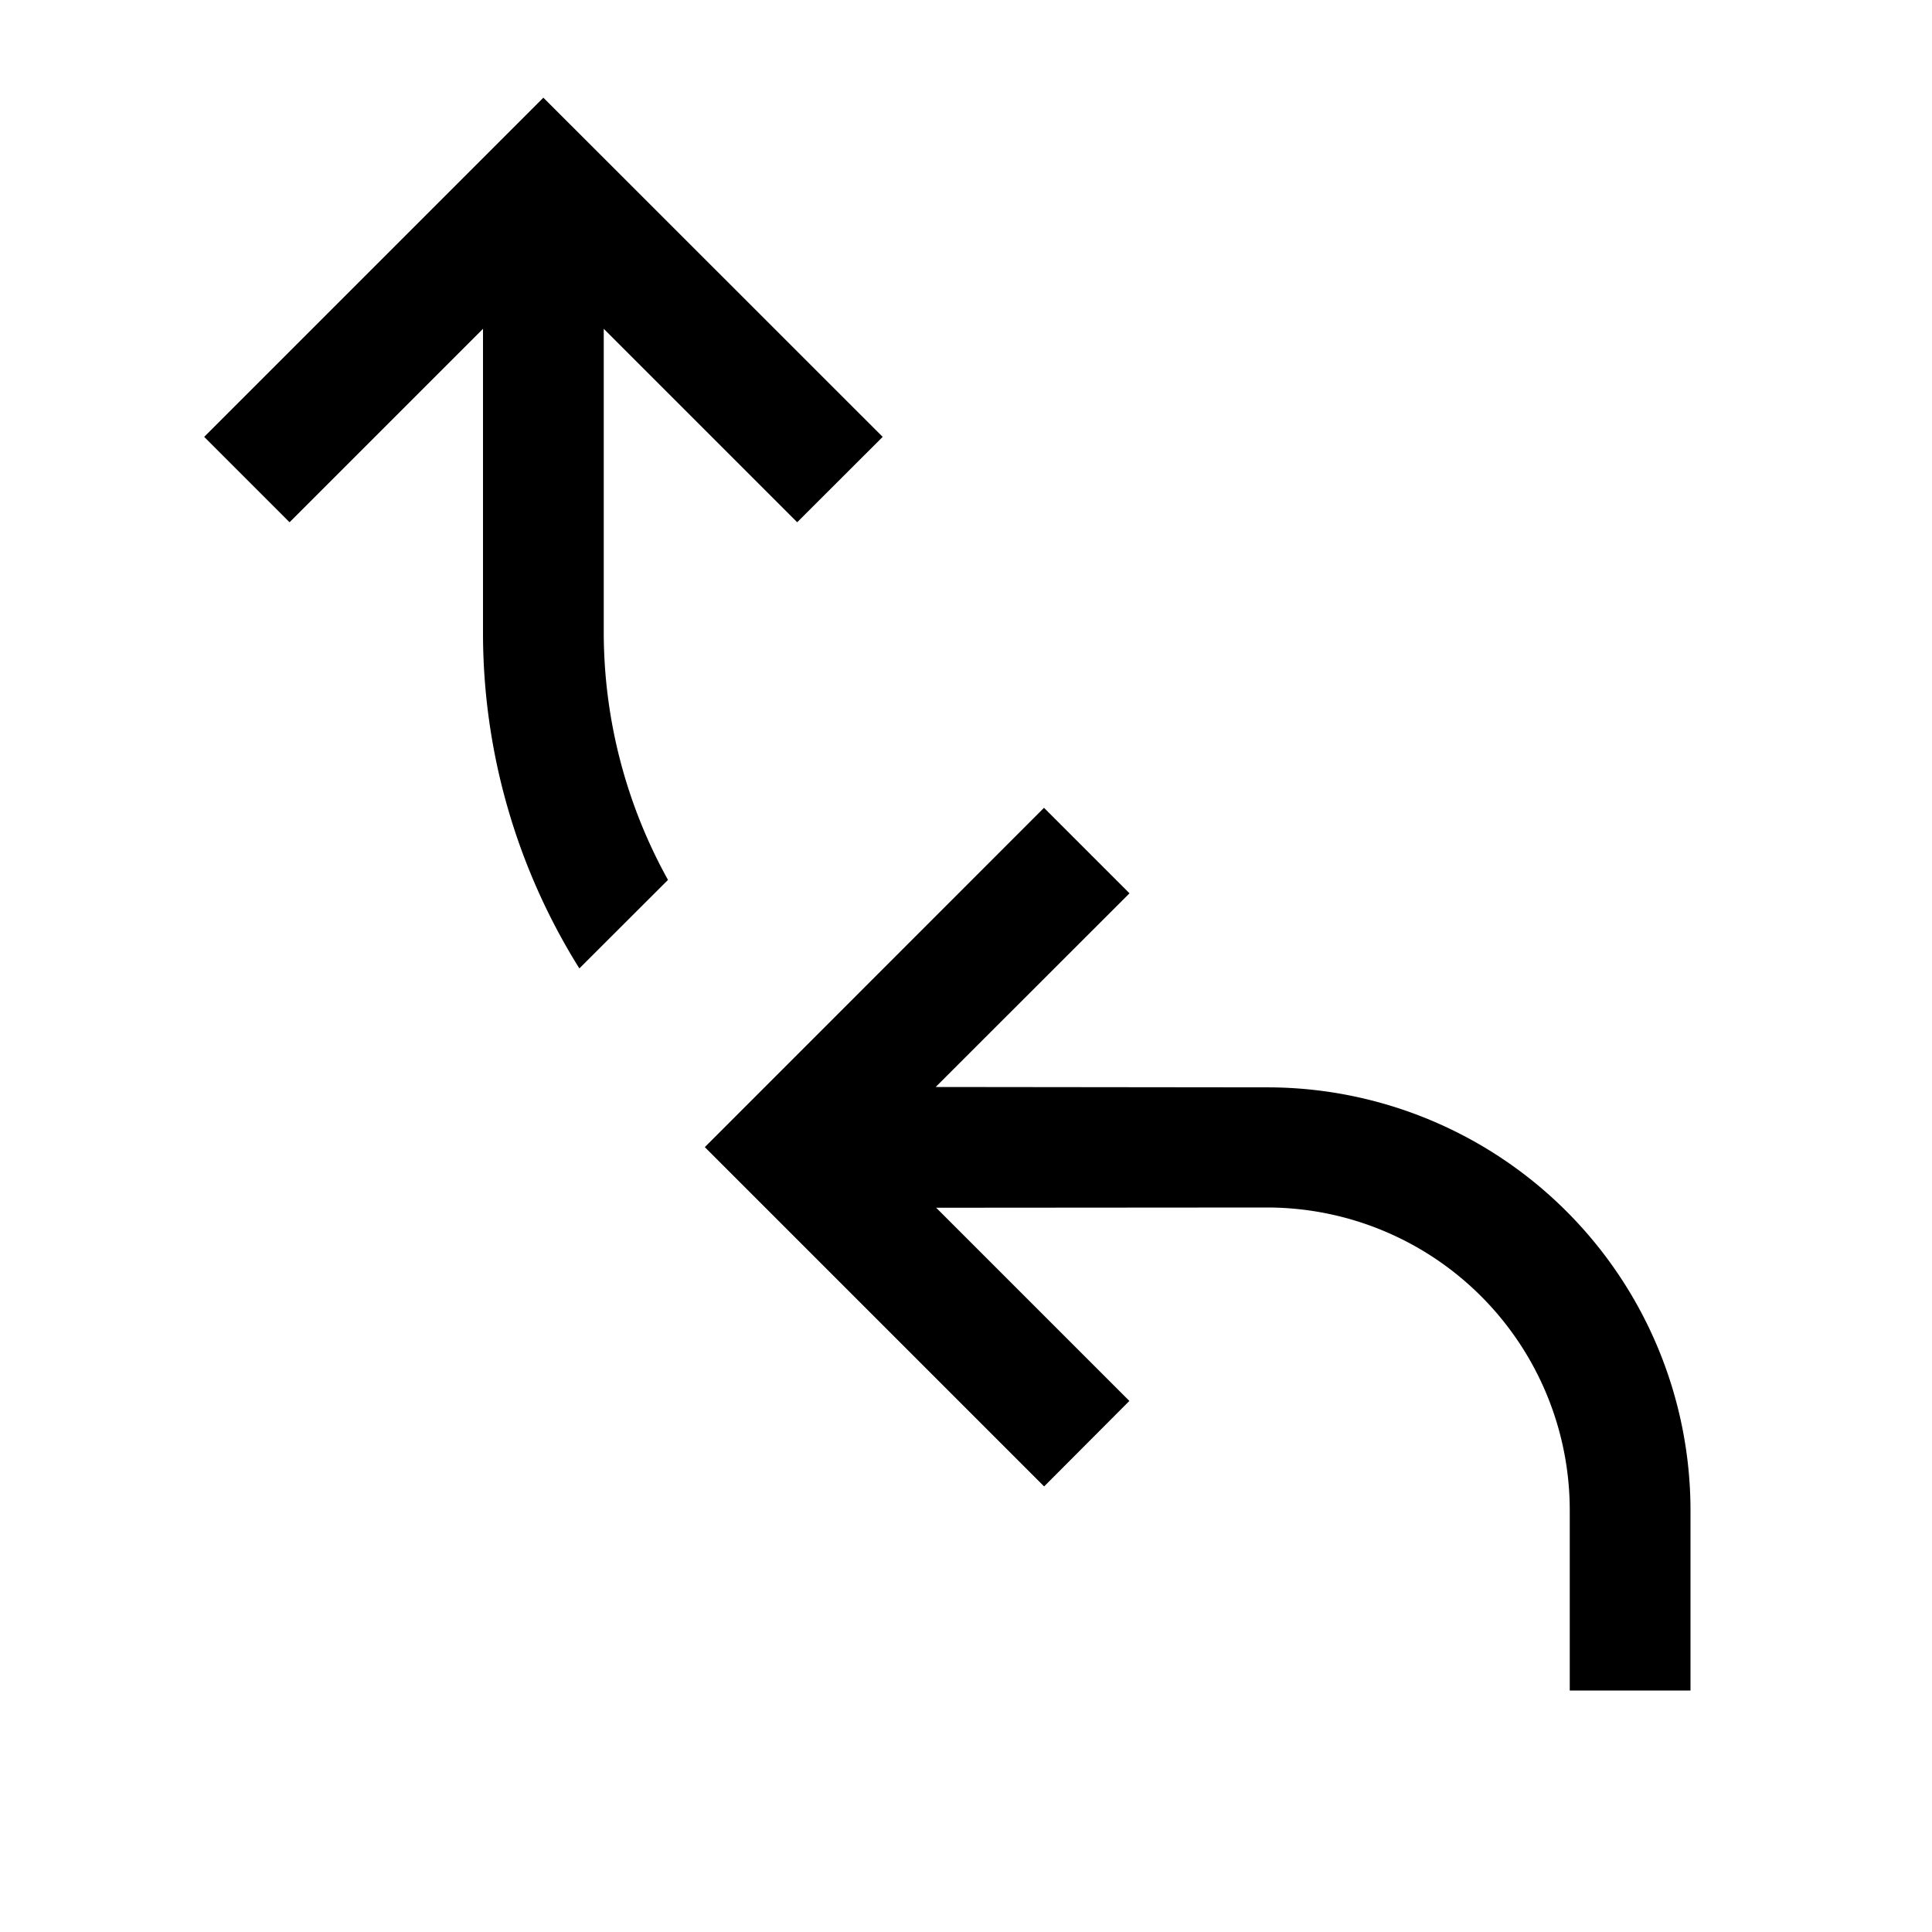 <svg xmlns="http://www.w3.org/2000/svg" viewBox="0 0 16 16"><path d="M4.5.809l2.81 2.809-.708.707L5 2.723V5.25a4.233 4.233 0 0 0 .532 2.037l-.734.733A5.24 5.24 0 0 1 4 5.25V2.723L2.398 4.325l-.707-.707zM8.646 6.69L5.837 9.5l2.81 2.81.706-.708-1.6-1.6L10.506 10A2.508 2.508 0 0 1 13 12.505V14h1v-1.495a3.506 3.506 0 0 0-3.491-3.5l-2.76-.003 1.605-1.604z"/><path fill="none" d="M0 0h16v16H0z"/></svg>